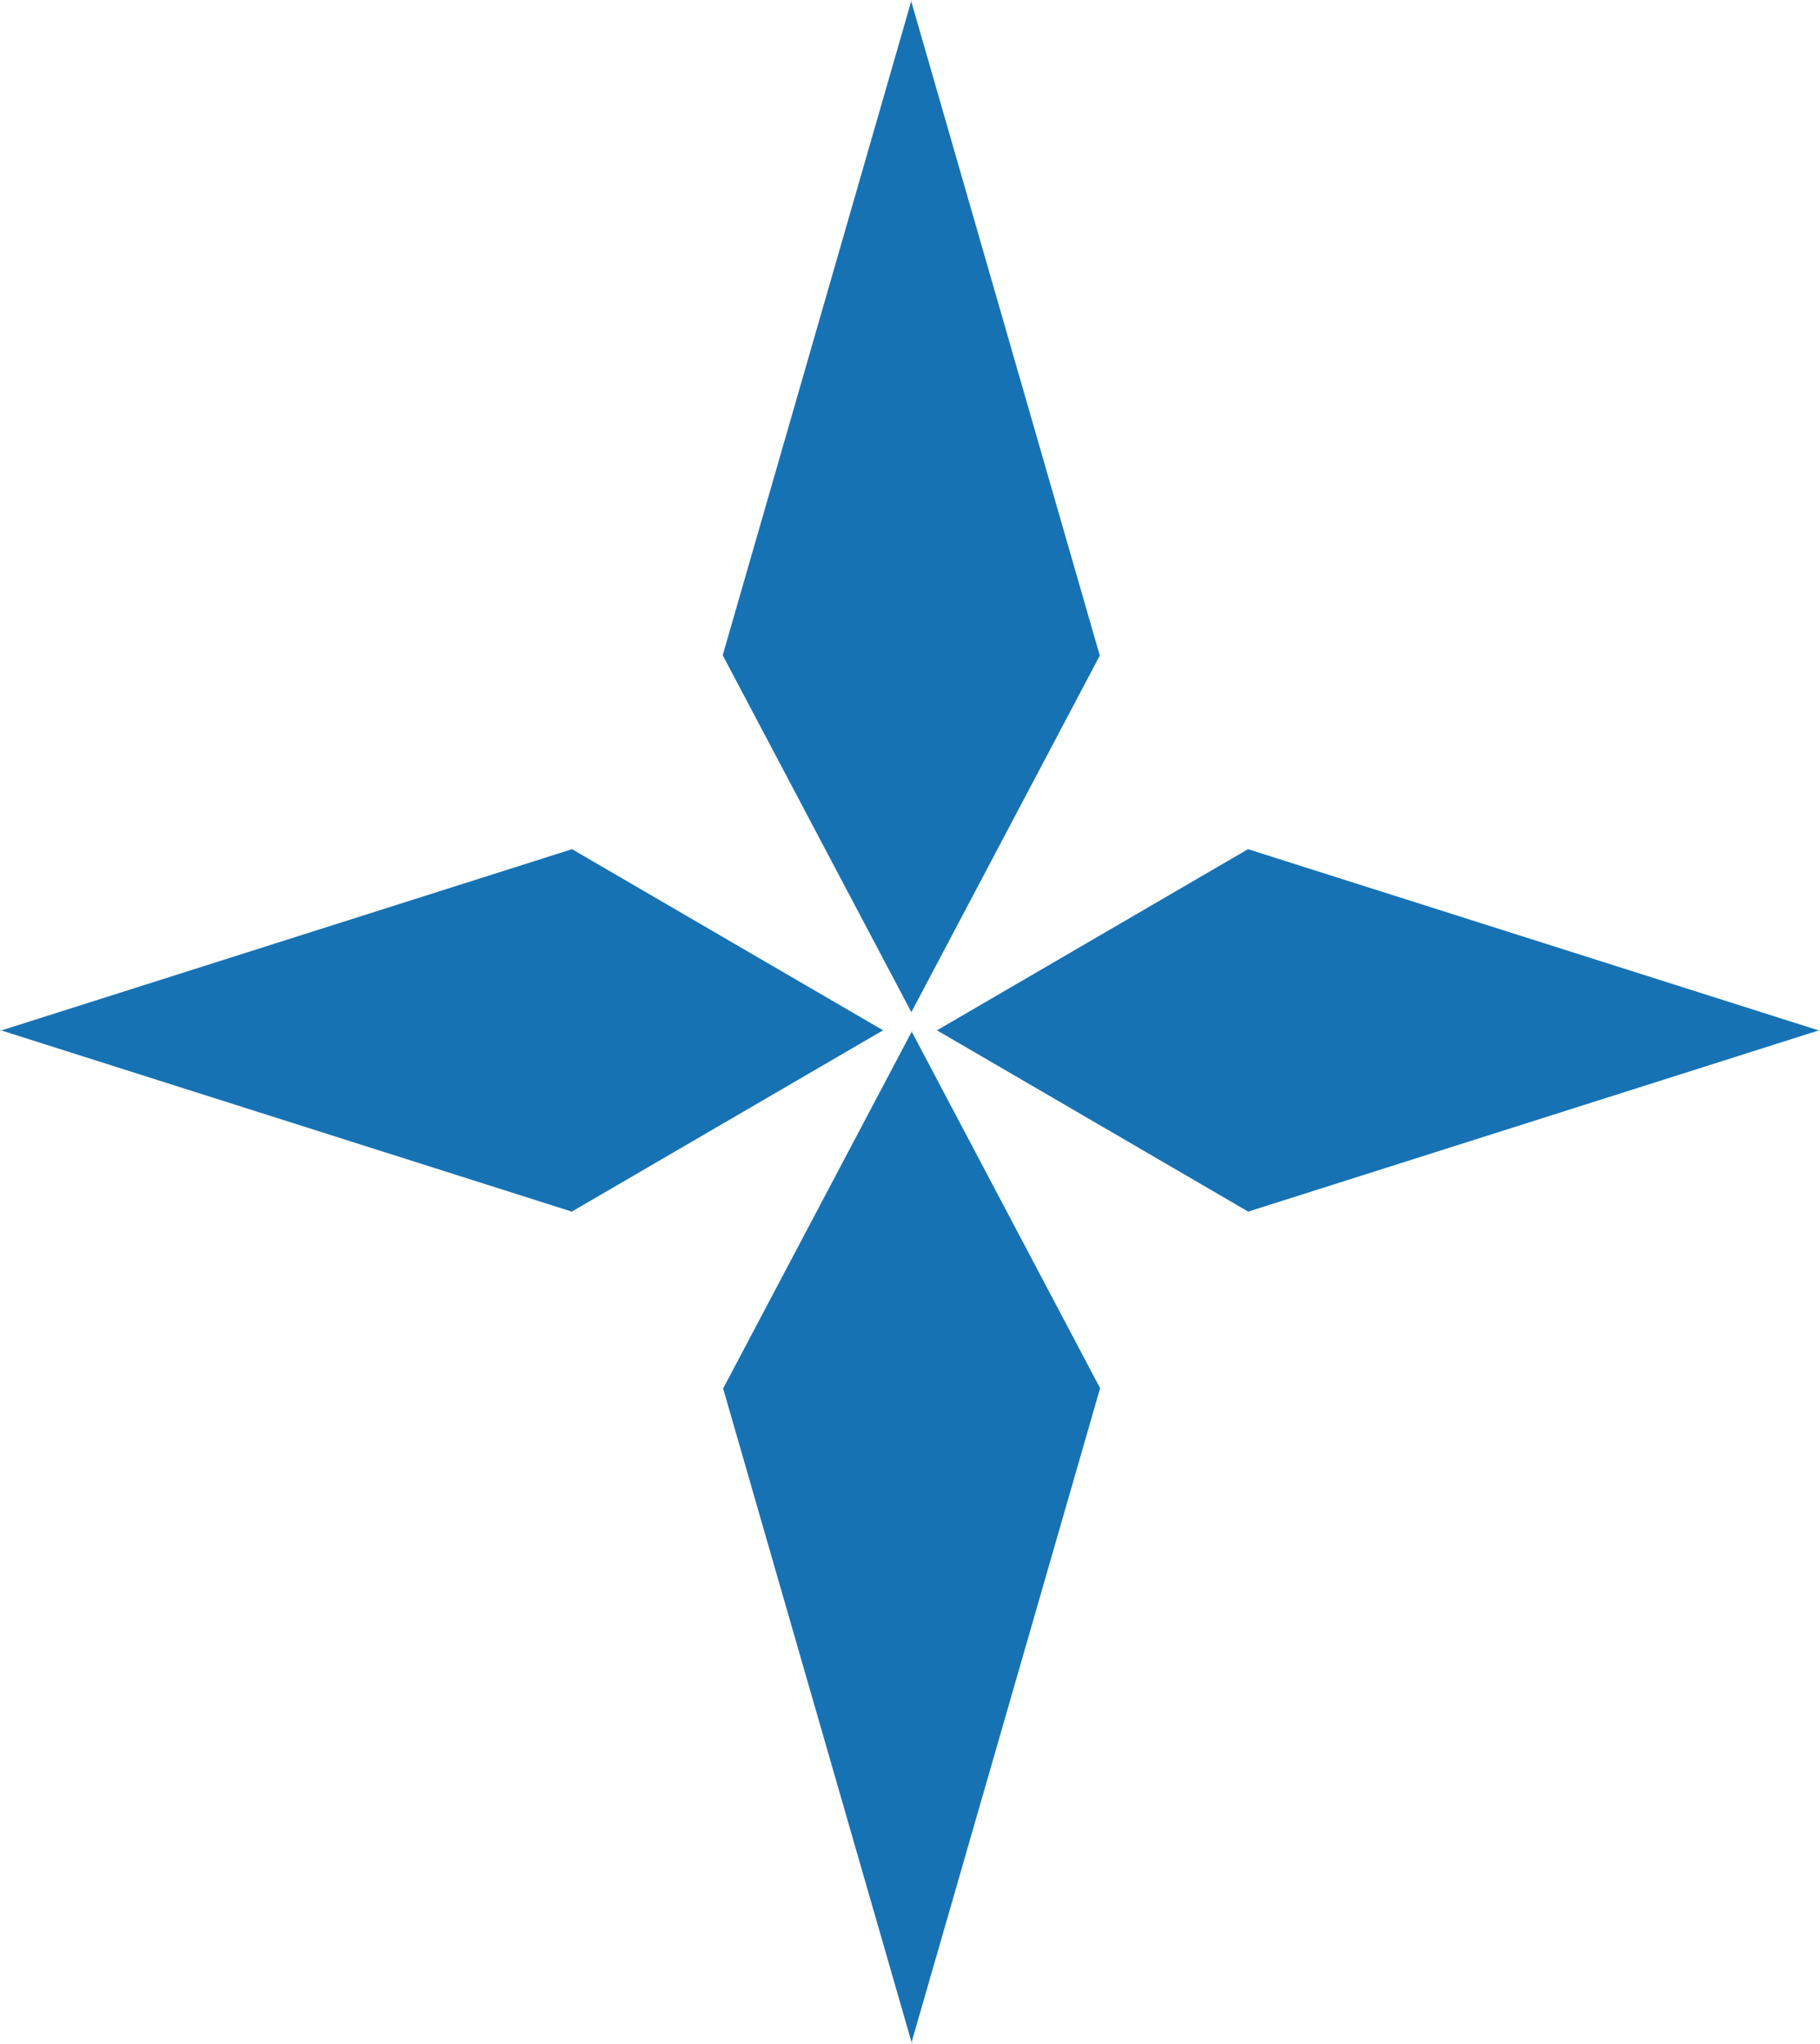 <svg version="1.1" id="图层_1" xmlns="http://www.w3.org/2000/svg" xmlns:xlink="http://www.w3.org/1999/xlink" x="0px" y="0px"
	 viewBox="0 0 1741.4 1955" style="enable-background:new 0 0 1741.4 1955;" xml:space="preserve">
<style type="text/css">
	.st0{fill:#1772B4;}
</style>
<polyline class="st0" points="871.6,0.3 1052.3,627.1 871.6,969 872.2,968.6 691.5,626.8 872.2,0 "/>
<polyline class="st0" points="871.9,1954.7 1052.6,1327.9 871.9,986 872.6,986.4 691.9,1328.2 872.6,1955 "/>
<polyline class="st0" points="1741.2,986 1194.1,812.3 895.8,986 896,985.3 1194.3,1159 1741.4,985.3 "/>
<polyline class="st0" points="845.7,986 547.3,812.3 0.3,986 0,985.3 547.1,1159 845.4,985.3 "/>
</svg>
